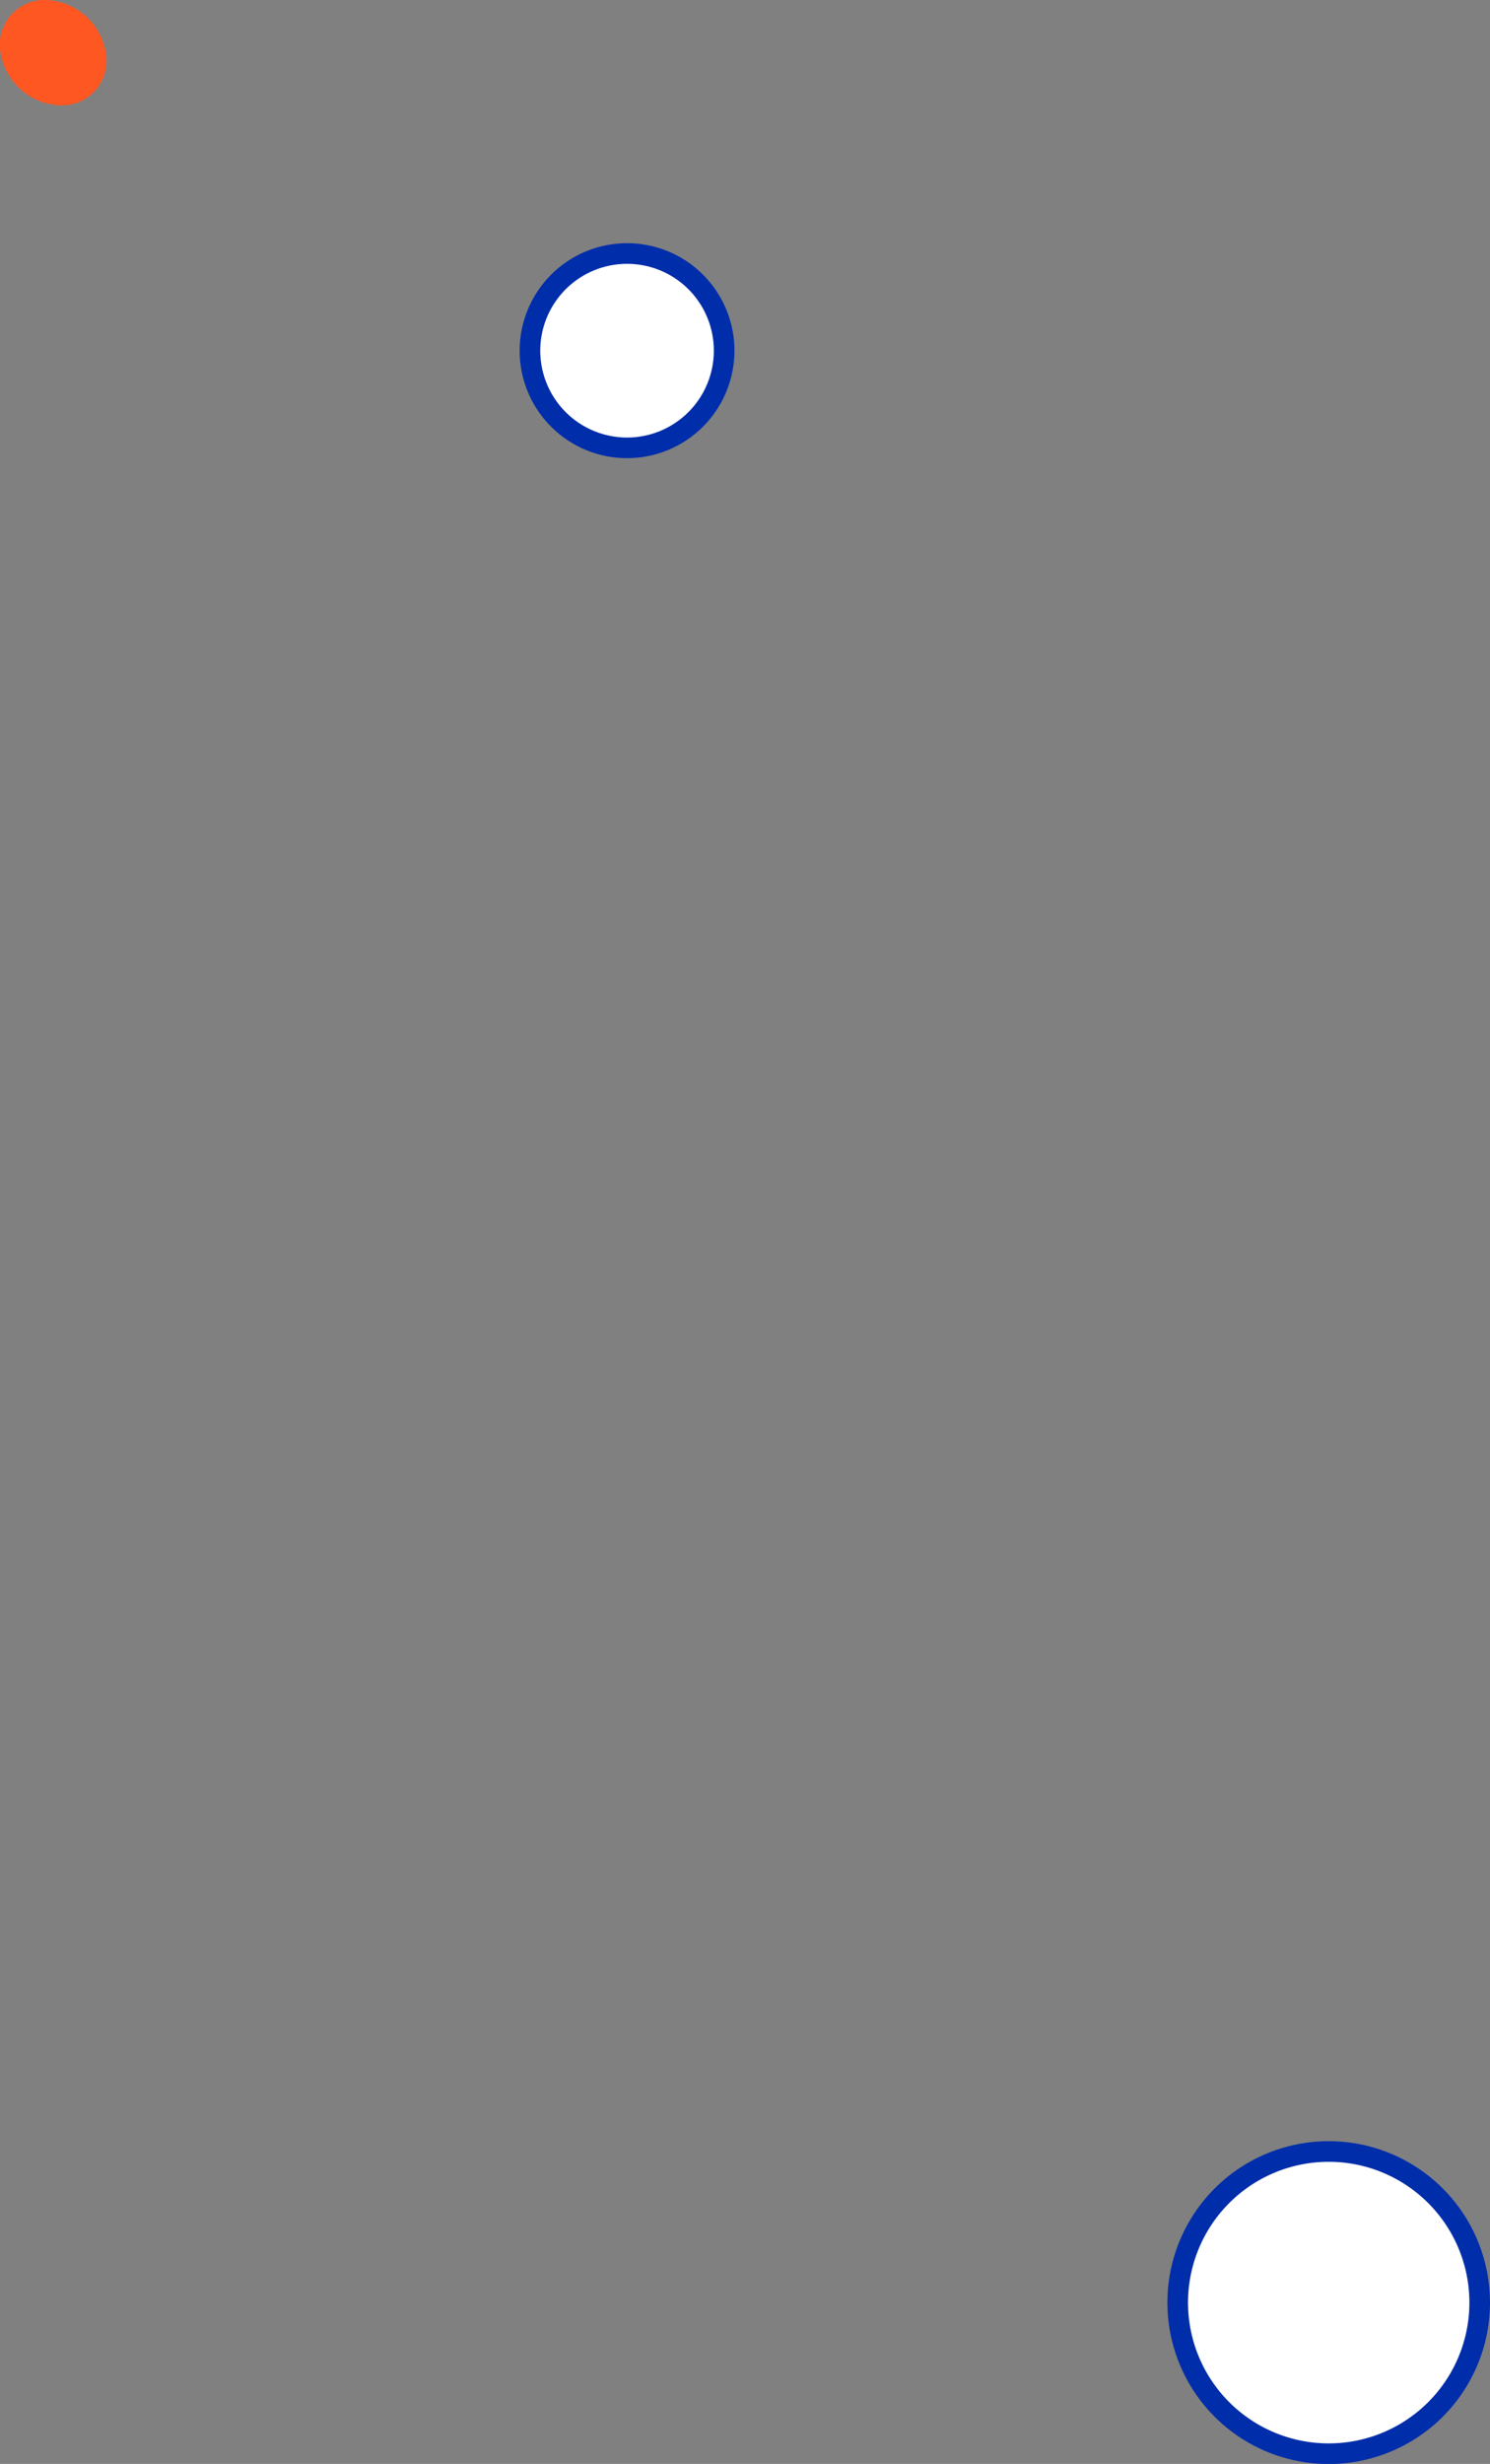 <svg xmlns="http://www.w3.org/2000/svg" viewBox="0 0 144.57 238.88"><rect x="0" y="0" width="144.57" height="238.88" fill="#808080" stroke="none"/><defs><style>.cls-1{fill:#fff;stroke:#002daa;stroke-linecap:round;stroke-miterlimit:10;stroke-width:2px;}.cls-2{fill:#ff5722;}</style></defs><g id="Layer_2" data-name="Layer 2"><g id="front_elements" data-name="front elements"><path class="cls-1" d="M70.26,34a9.42,9.42,0,1,1-9.42-9.42A9.41,9.41,0,0,1,70.26,34Z"/><path class="cls-1" d="M143.57,223.24a14.65,14.65,0,1,1-14.65-14.65A14.65,14.65,0,0,1,143.57,223.24Z"/><path class="cls-2" d="M10.27,5.11A6.1,6.1,0,0,0,4.43,0,4.33,4.33,0,0,0,.05,5.11a6.11,6.11,0,0,0,5.84,5.11A4.33,4.33,0,0,0,10.27,5.11Z"/></g></g></svg>